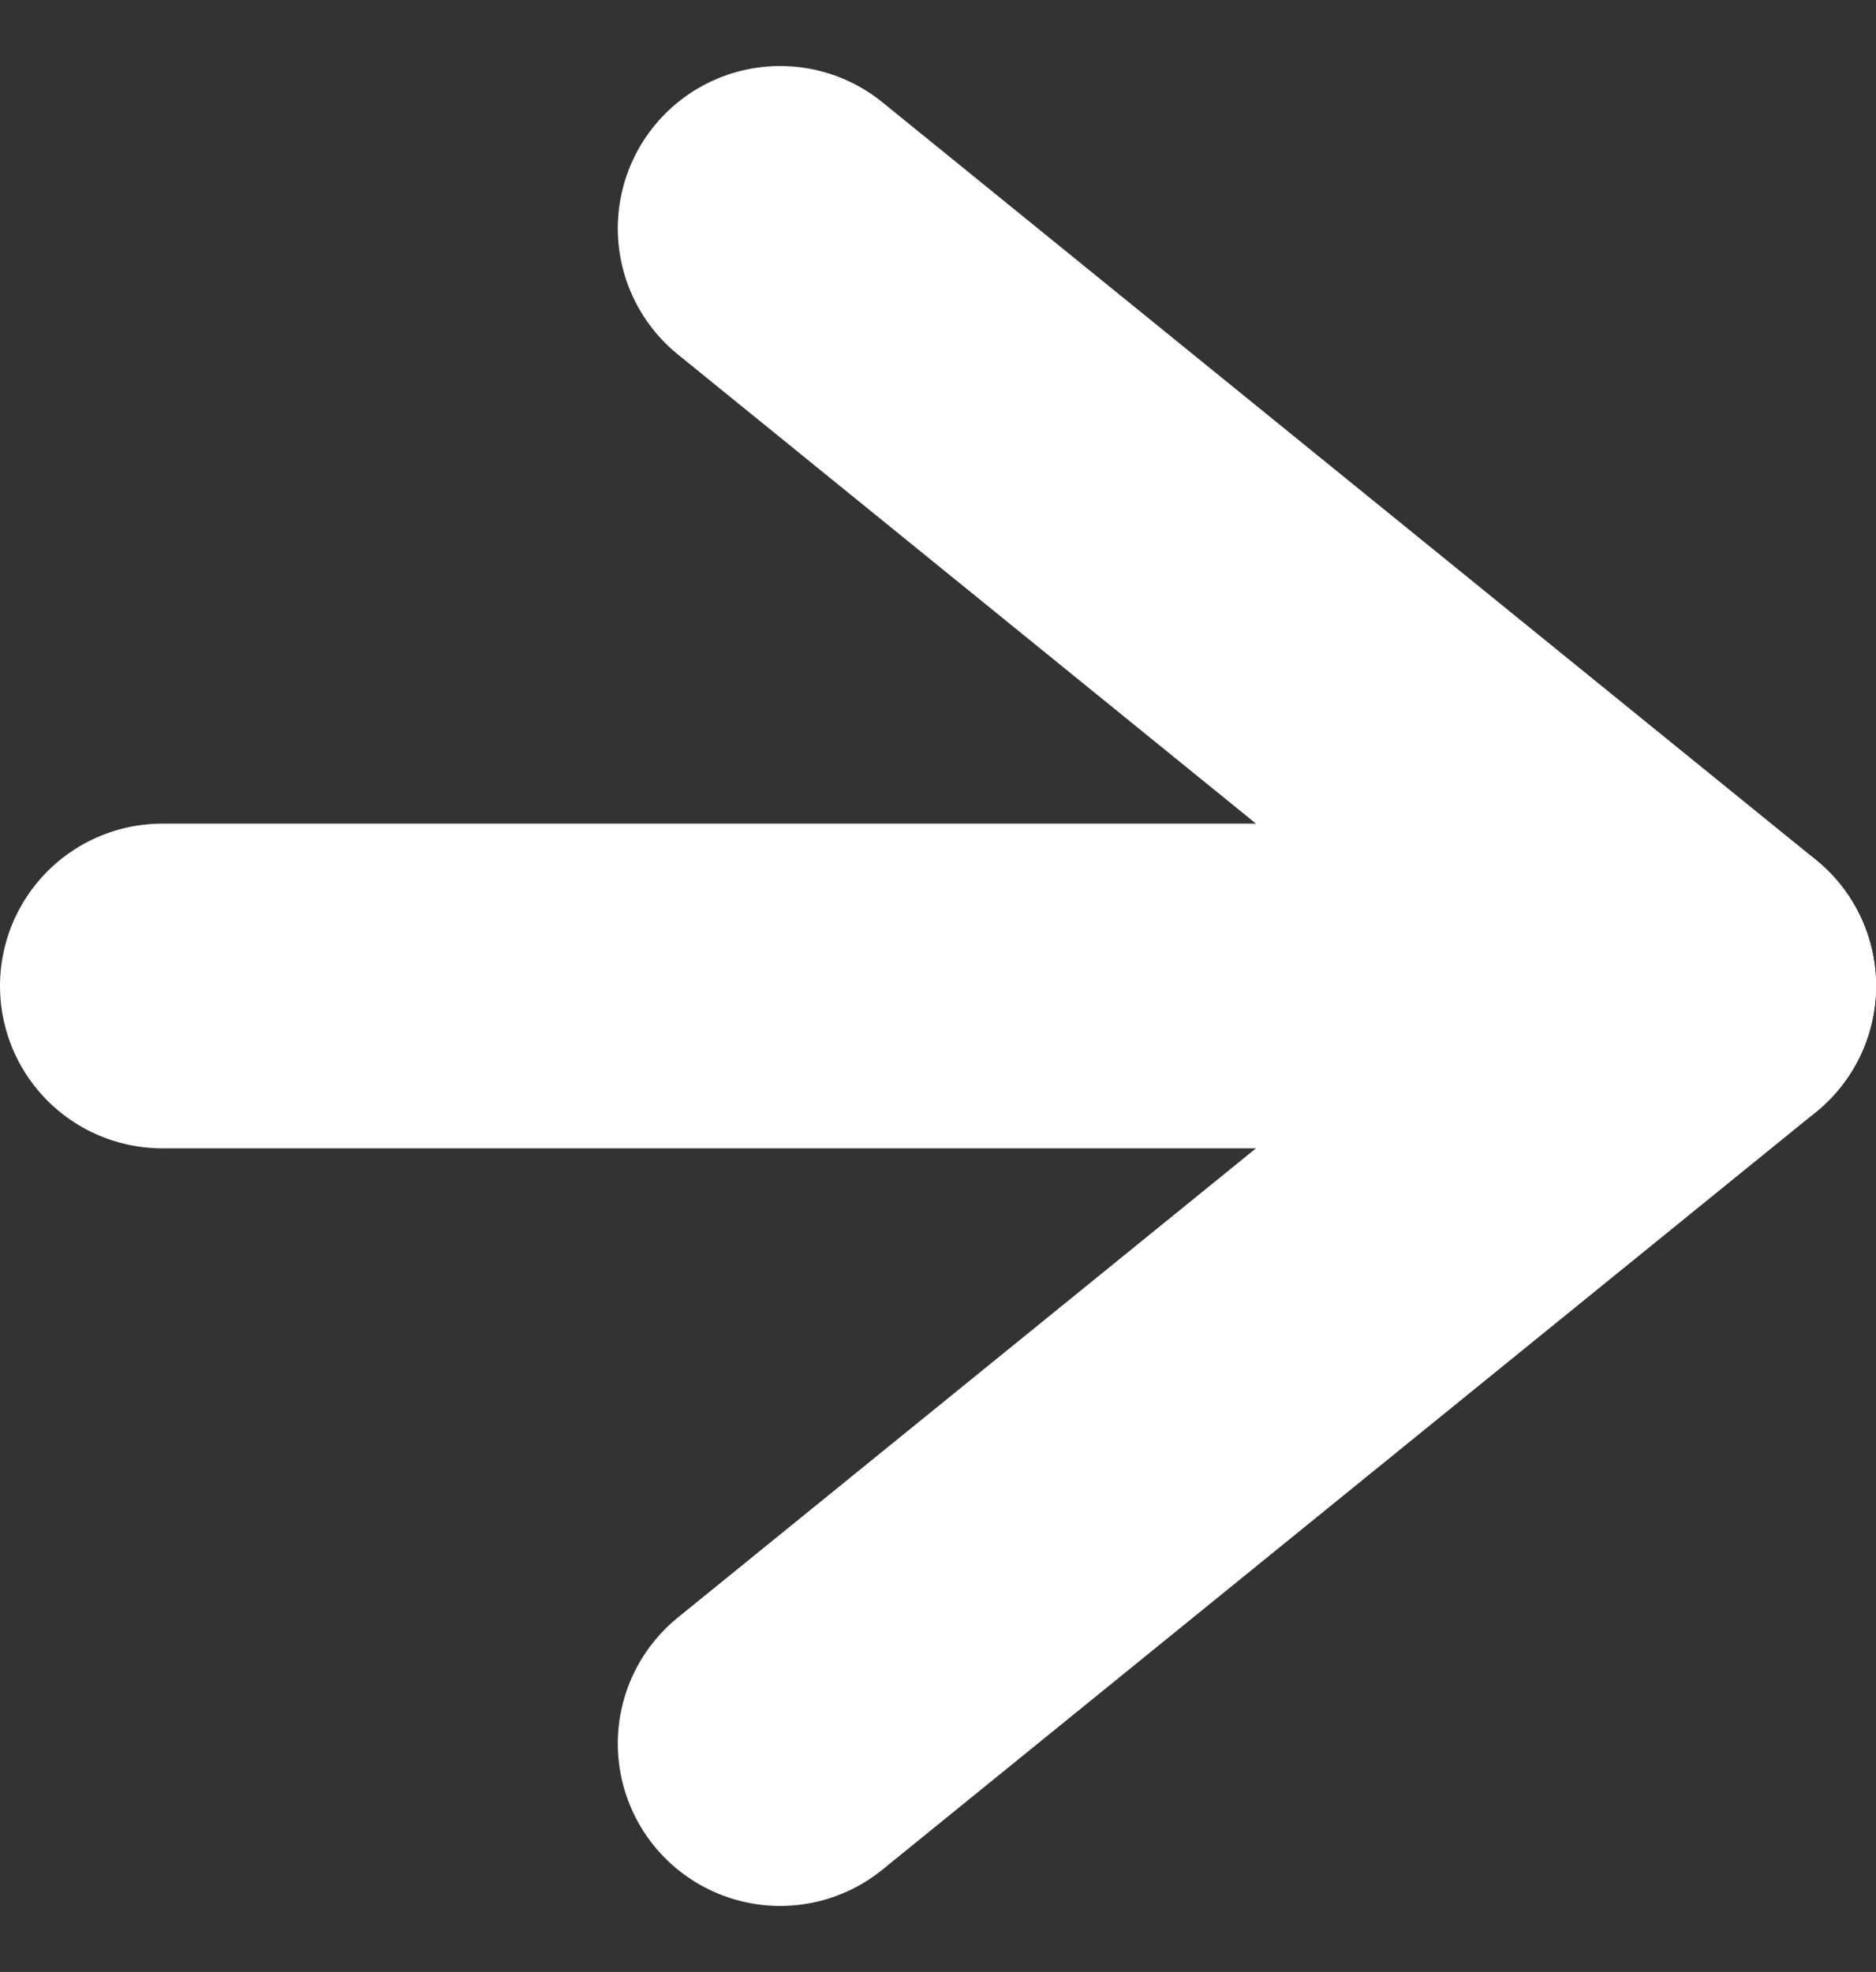 <svg xmlns="http://www.w3.org/2000/svg" width="17.333" height="18.22" viewBox="0 0 17.333 18.22"><rect x="0" y="0" width="17.333" height="18.22" fill="#333333" stroke="none"/><g transform="translate(15.802 -5.39)"><path d="M7.5,18H21.833" transform="translate(-21.802 -3.5)" fill="none" stroke="#fff" stroke-linecap="round" stroke-linejoin="round" stroke-width="3"/><path d="M18,7.5l8.625,7L18,21.5" transform="translate(-26.594 0)" fill="none" stroke="#fff" stroke-linecap="round" stroke-linejoin="round" stroke-width="3"/></g></svg>